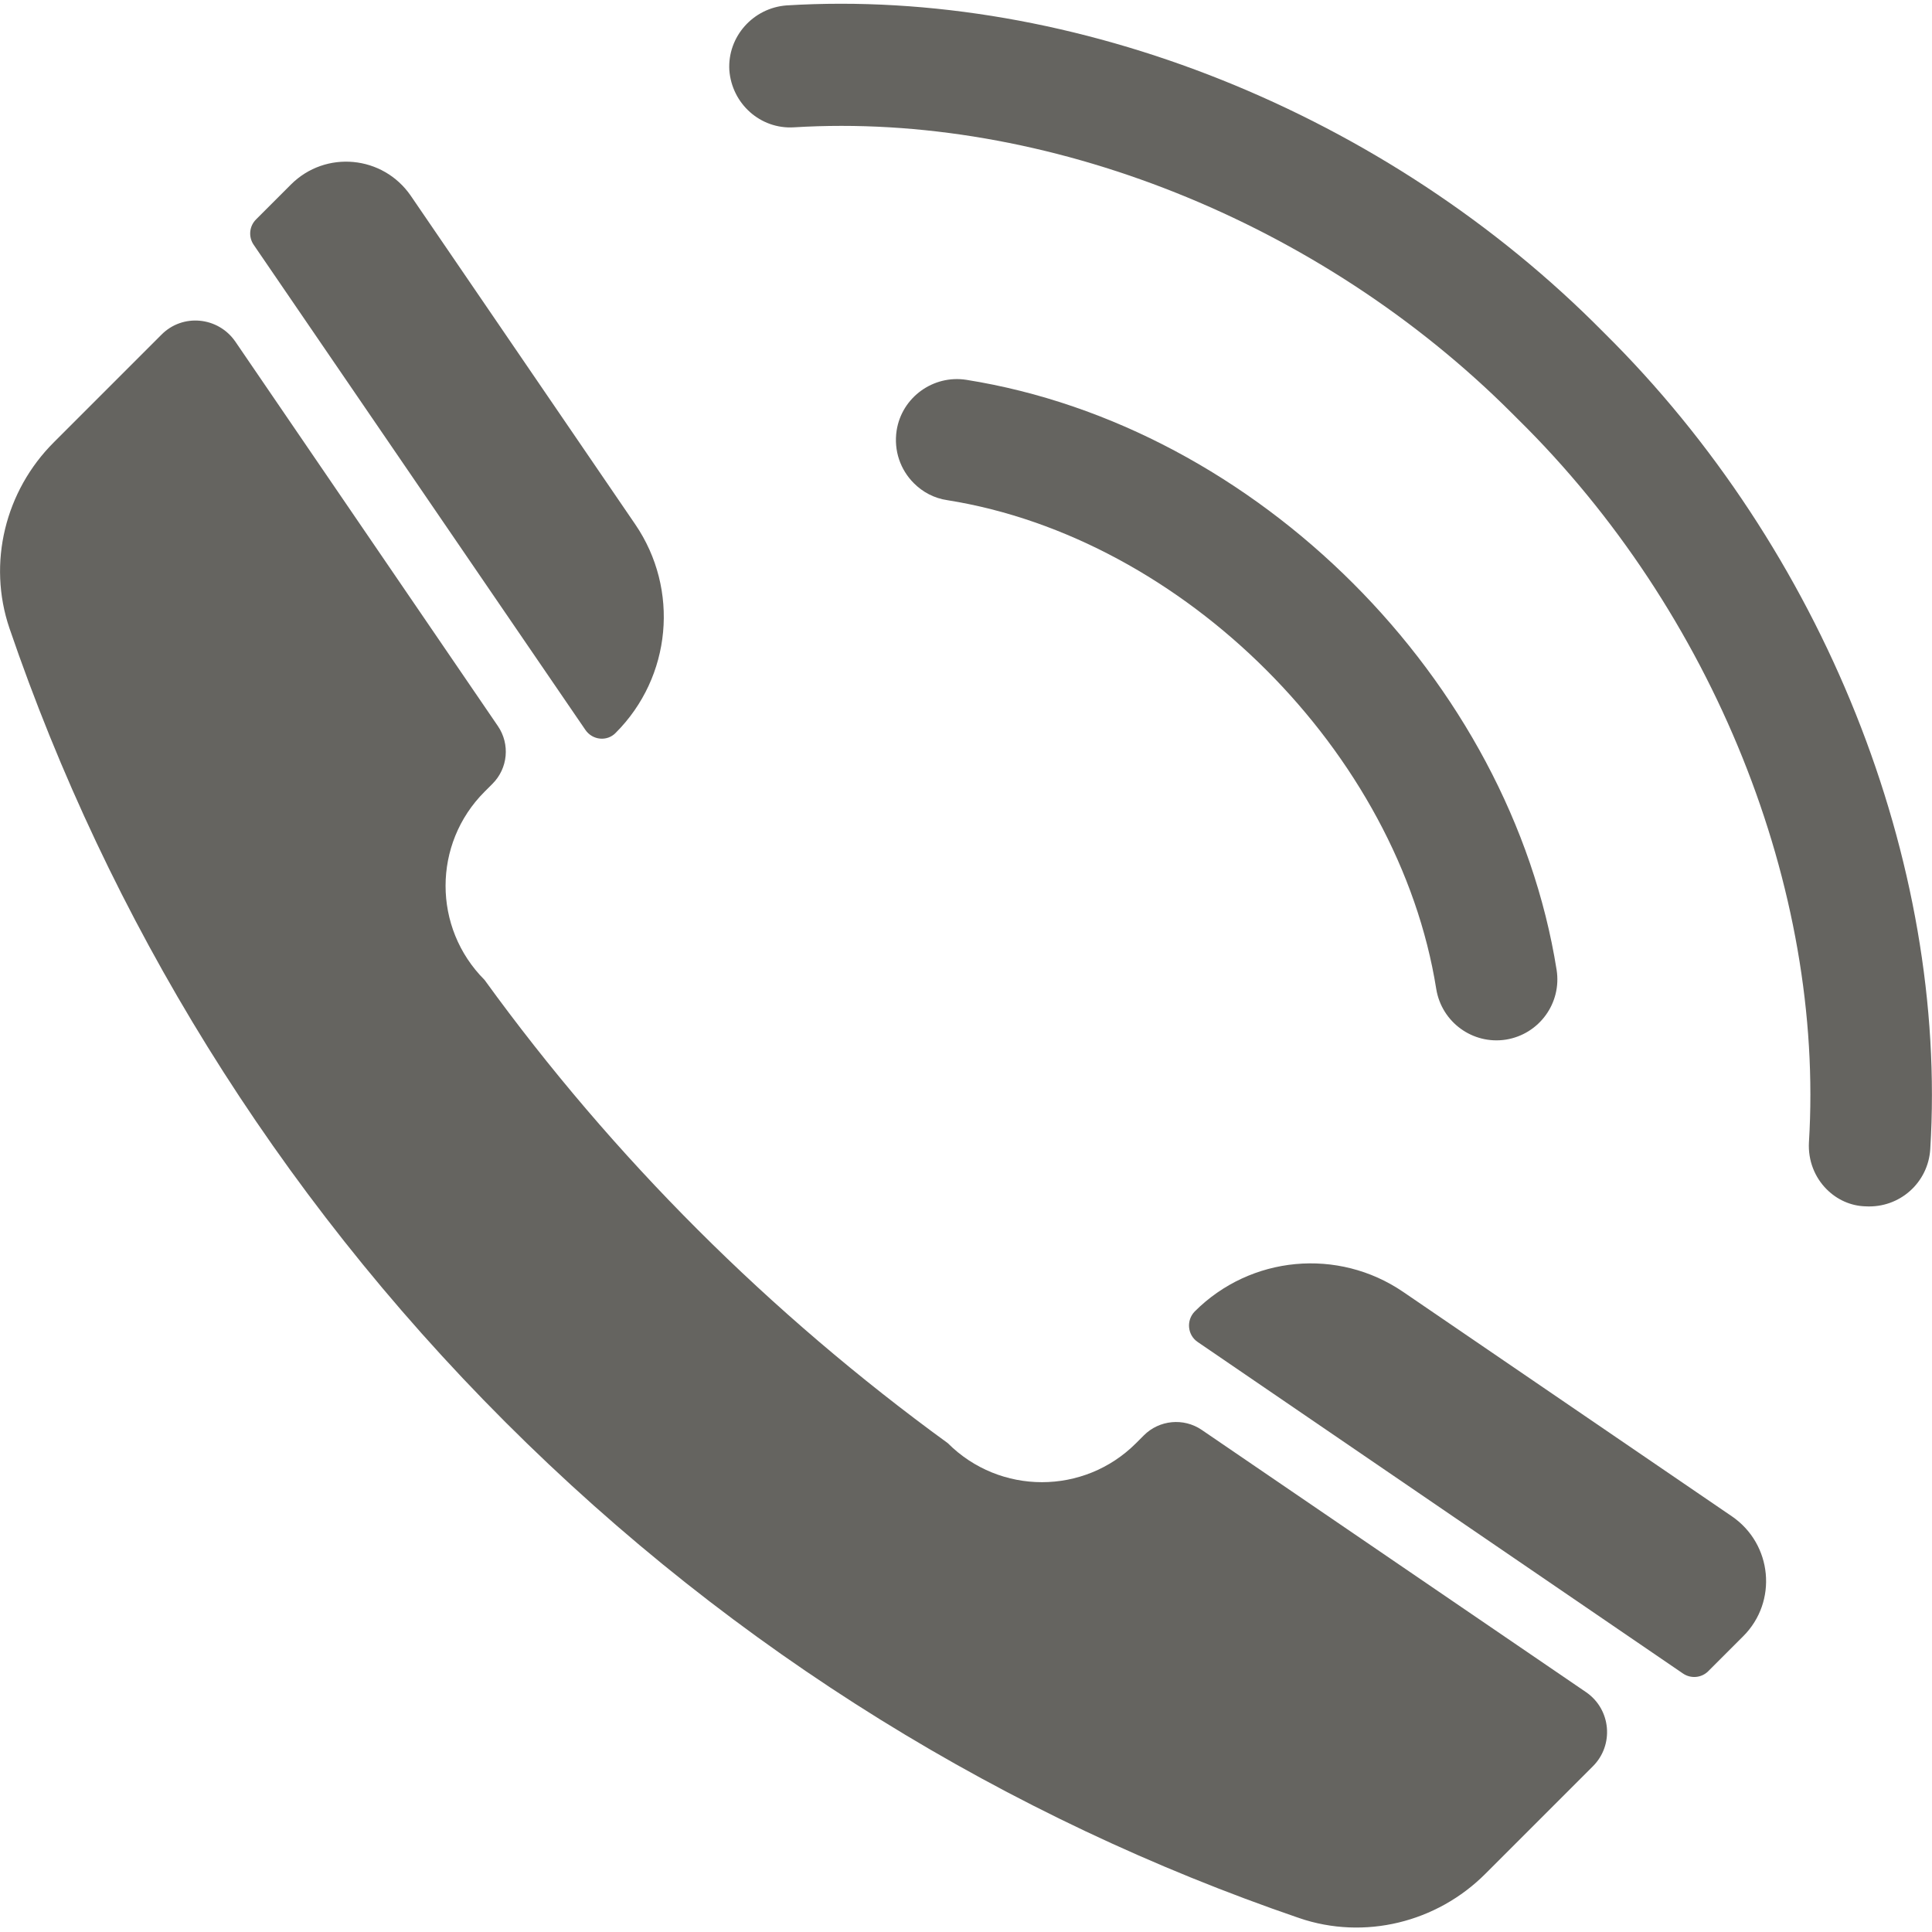 <?xml version="1.0" encoding="utf-8"?>
<!-- Generator: Adobe Illustrator 21.0.2, SVG Export Plug-In . SVG Version: 6.00 Build 0)  -->
<svg version="1.1" id="Layer_1" xmlns="http://www.w3.org/2000/svg" xmlns:xlink="http://www.w3.org/1999/xlink" x="0px" y="0px"
	 viewBox="0 0 1000 1000" style="enable-background:new 0 0 1000 1000;" xml:space="preserve">
<style type="text/css">
	.st0{fill:#656460;}
</style>
<path class="st0" d="M261.5,736c119.7,119.7,260.7,205.3,411,256.8c33.7,11.5,71.2,2.3,96.4-23l55.6-55.6c11-11,9.4-29.4-3.5-38.3
	L622,740.1c-9.4-6.4-22-5.1-29.9,2.8L588,747c-26.9,26.9-70.5,26.9-97.4,0l0,0c-92.1-67-173.1-147.7-239.8-239.8l0,0
	c-26.9-26.9-26.9-70.5,0-97.4l4.1-4.1c8-8,9.2-20.5,2.8-29.9L121.8,176.8c-8.9-12.9-27.3-14.7-38.3-3.5l-55.6,55.6
	C2.7,254-6.6,291.4,4.9,325.2C56.2,475.3,141.8,616.3,261.5,736z"/>
<path class="st0" d="M619.9,694.6l251.2,171.6c4.1,2.8,9.6,2.3,13.1-1.2l18.1-18.1c17.9-17.9,15.1-47.6-5.8-62L726.3,668.7
	c-33.7-23-79-18.8-107.9,10.1l0,0C613.9,683.4,614.6,691,619.9,694.6z"/>
<path class="st0" d="M303,377.8L131.3,126.7c-2.8-4.1-2.3-9.6,1.2-13.1l18.1-18.1c17.9-17.9,47.6-15.1,62,5.8l116.2,170.1
	c23,33.7,18.8,79-10.1,107.9l0,0C314.3,383.9,306.7,383.2,303,377.8z"/>
<path class="st0" d="M945.5,615.6c-6.2-6.2-9.7-14.9-9.2-24.3c8.1-131.4-49.6-274.9-150.6-374.3l-0.2-0.2l-0.2-0.2
	c-0.9-0.9-1.8-1.8-2.7-2.7C683.3,114.6,541.2,57.9,411,65.9c-17.4,1.1-32.2-12.2-33.5-29.6C376.5,19,389.8,4.1,407.1,2.8
	C556.1-6.4,718,58.5,830,172C943.5,284,1008.3,445.9,999.1,594.8c-1.1,17.4-15.9,30.6-33.5,29.6
	C957.9,624.2,950.8,620.9,945.5,615.6z"/>
<path class="st0" d="M473,250.1c-6.9-6.9-10.5-16.8-8.9-27.3c2.7-17.2,19-28.9,36.1-26.2C650.5,220.5,781.8,351.8,805.7,502
	c2.7,17.2-9,33.3-26.2,36.1c-17.2,2.7-33.3-9-36.1-26.2c-19.5-122.4-130.7-233.5-253-253C483.5,257.9,477.6,254.7,473,250.1z"/>
</svg>
